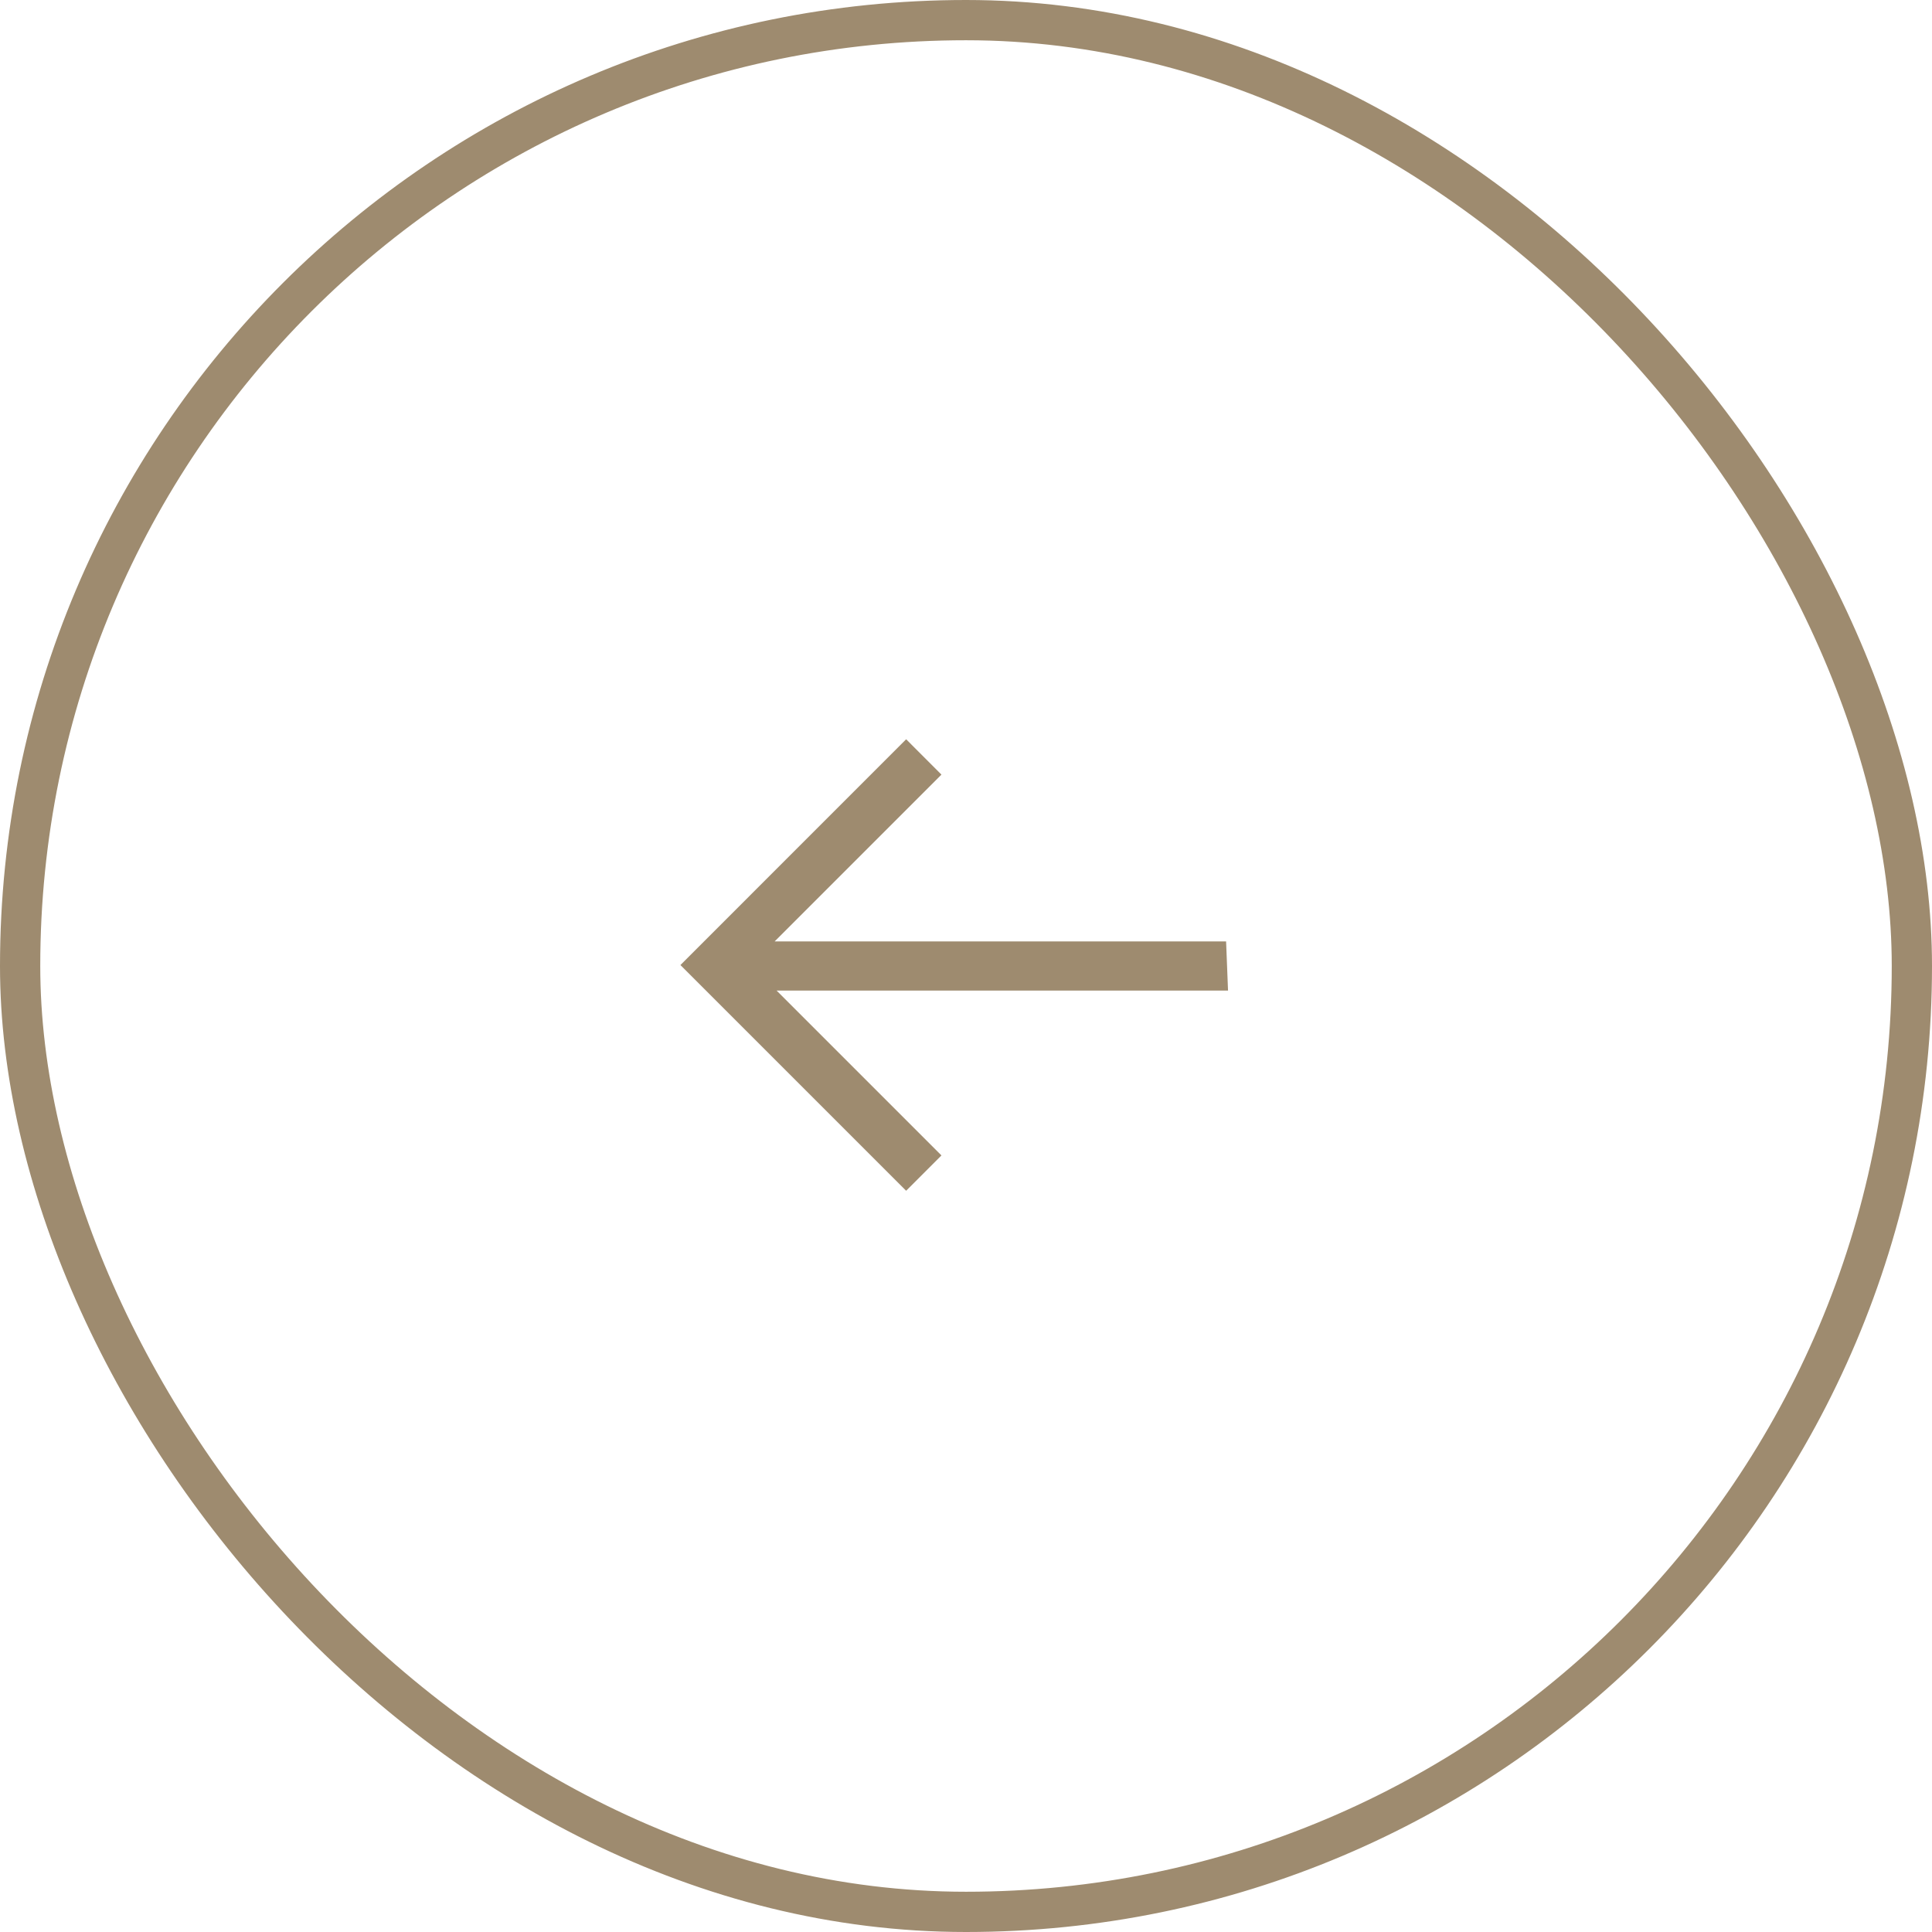 <svg width="48" height="48" viewBox="0 0 48 48" fill="none" xmlns="http://www.w3.org/2000/svg">
<rect x="47.5" y="47.5" width="47" height="47" rx="23.5" transform="rotate(-180 47.5 47.5)" stroke="#9E8B6F"/>
<path d="M22.513 29.584L23.39 28.706L19.294 24.61L30.51 24.61L30.462 23.39L19.245 23.39L23.39 19.245L22.513 18.367L16.905 23.976L22.513 29.584Z" fill="#9E8B6F"/>
</svg>
